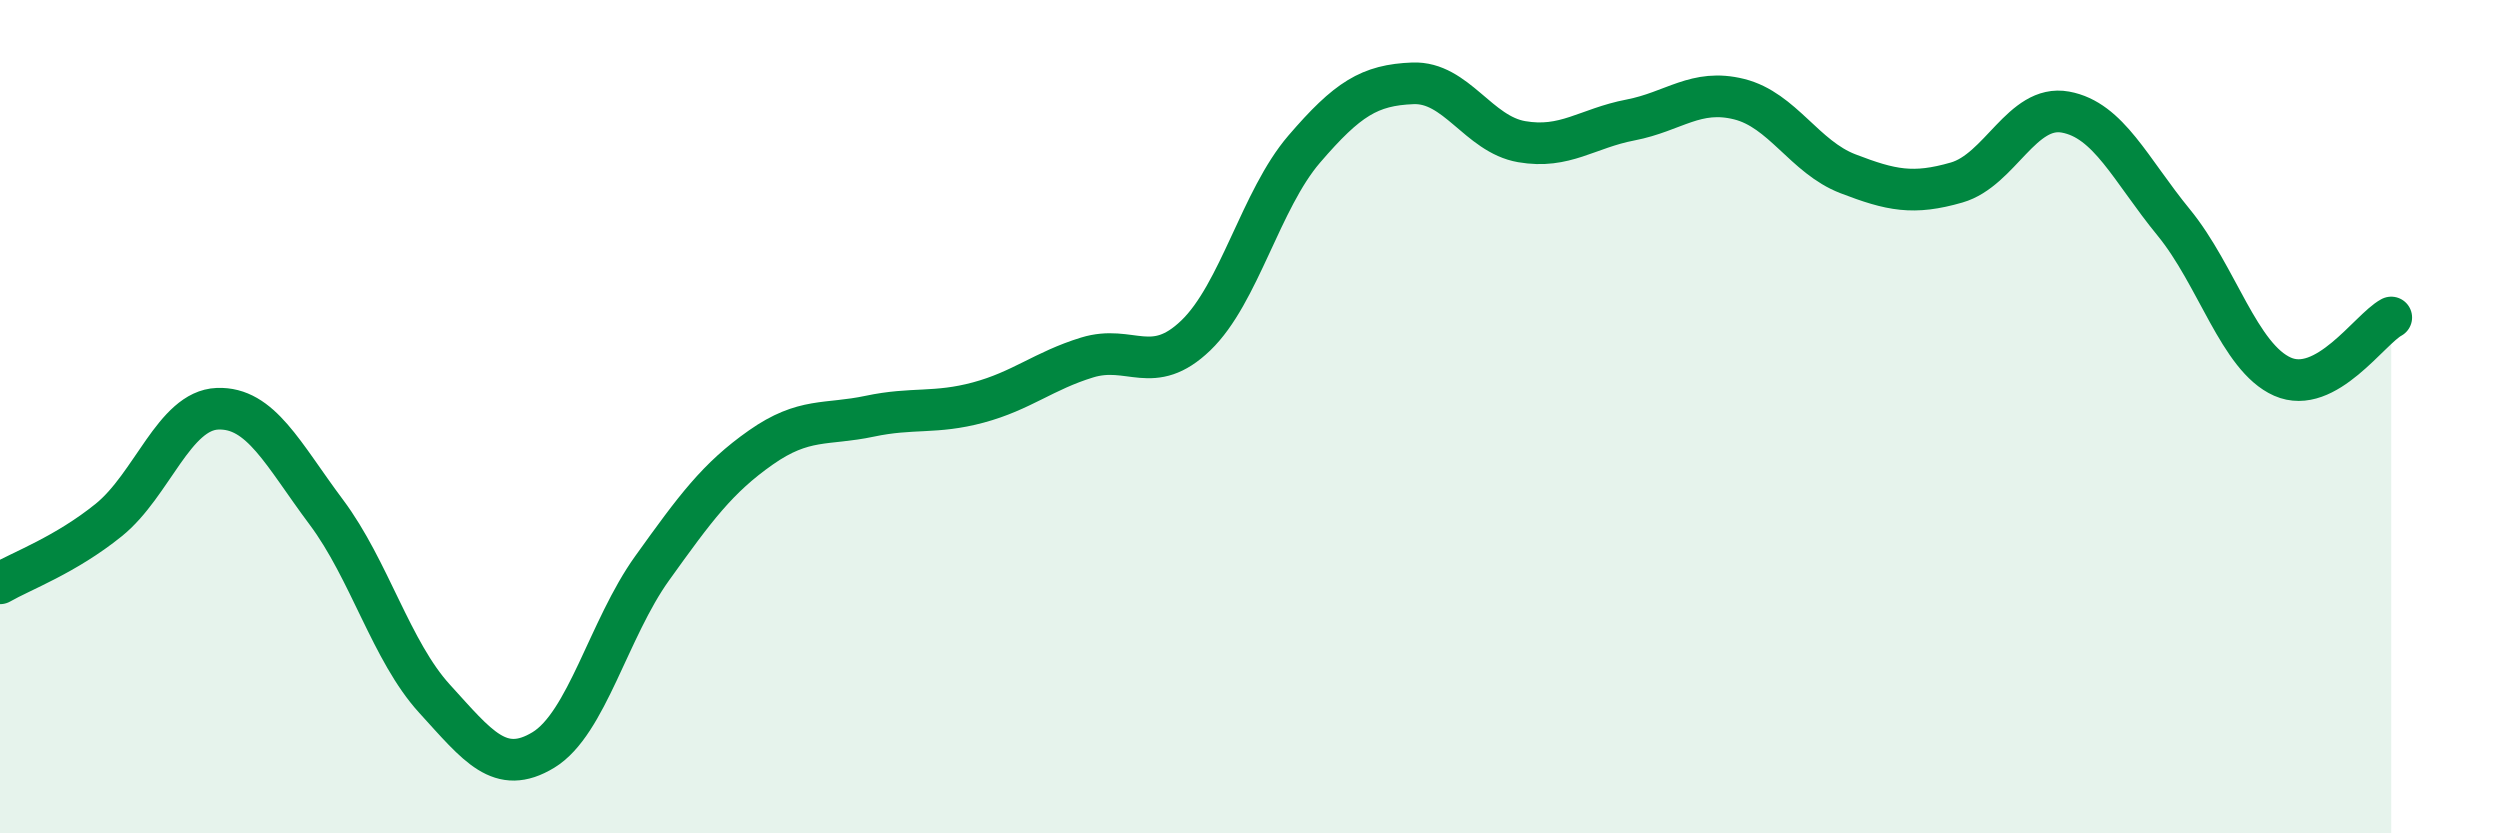 
    <svg width="60" height="20" viewBox="0 0 60 20" xmlns="http://www.w3.org/2000/svg">
      <path
        d="M 0,14 C 0.52,13.7 1.57,13.32 2.61,12.48 C 3.65,11.64 4.18,9.85 5.22,9.81 C 6.26,9.77 6.79,10.9 7.83,12.29 C 8.87,13.68 9.39,15.63 10.43,16.77 C 11.47,17.91 12,18.63 13.04,18 C 14.08,17.37 14.61,15.09 15.65,13.64 C 16.69,12.19 17.22,11.47 18.26,10.74 C 19.3,10.01 19.83,10.21 20.87,9.99 C 21.91,9.77 22.44,9.94 23.48,9.66 C 24.52,9.38 25.05,8.9 26.09,8.58 C 27.13,8.26 27.66,9.05 28.7,8.05 C 29.74,7.05 30.26,4.79 31.3,3.58 C 32.34,2.37 32.87,2.04 33.91,2 C 34.95,1.96 35.48,3.22 36.52,3.4 C 37.56,3.58 38.09,3.08 39.13,2.88 C 40.17,2.68 40.7,2.12 41.74,2.38 C 42.78,2.64 43.31,3.77 44.35,4.17 C 45.39,4.57 45.92,4.68 46.96,4.38 C 48,4.08 48.53,2.5 49.57,2.69 C 50.61,2.88 51.13,4.07 52.17,5.34 C 53.21,6.61 53.74,8.58 54.78,9.04 C 55.82,9.5 56.87,7.9 57.39,7.62L57.39 20L0 20Z"
        fill="#008740"
        opacity="0.1"
        stroke-linecap="round"
        stroke-linejoin="round"
      />
      <path
        d="M 0,14 C 0.52,13.7 1.57,13.32 2.61,12.48 C 3.65,11.64 4.18,9.85 5.22,9.81 C 6.26,9.77 6.79,10.9 7.83,12.29 C 8.87,13.68 9.39,15.63 10.43,16.77 C 11.47,17.91 12,18.63 13.04,18 C 14.08,17.37 14.61,15.09 15.65,13.64 C 16.69,12.19 17.22,11.47 18.26,10.74 C 19.3,10.01 19.83,10.21 20.87,9.99 C 21.91,9.77 22.44,9.94 23.48,9.66 C 24.52,9.38 25.05,8.9 26.09,8.58 C 27.13,8.26 27.66,9.05 28.7,8.05 C 29.74,7.05 30.26,4.79 31.3,3.58 C 32.34,2.37 32.87,2.04 33.91,2 C 34.95,1.96 35.48,3.22 36.52,3.4 C 37.56,3.58 38.09,3.08 39.13,2.88 C 40.17,2.68 40.7,2.12 41.74,2.38 C 42.78,2.64 43.31,3.77 44.35,4.17 C 45.39,4.57 45.92,4.68 46.96,4.38 C 48,4.08 48.53,2.5 49.57,2.69 C 50.61,2.88 51.13,4.07 52.17,5.34 C 53.21,6.61 53.74,8.58 54.78,9.04 C 55.82,9.5 56.87,7.9 57.39,7.62"
        stroke="#008740"
        stroke-width="1"
        fill="none"
        stroke-linecap="round"
        stroke-linejoin="round"
      />
    </svg>
  